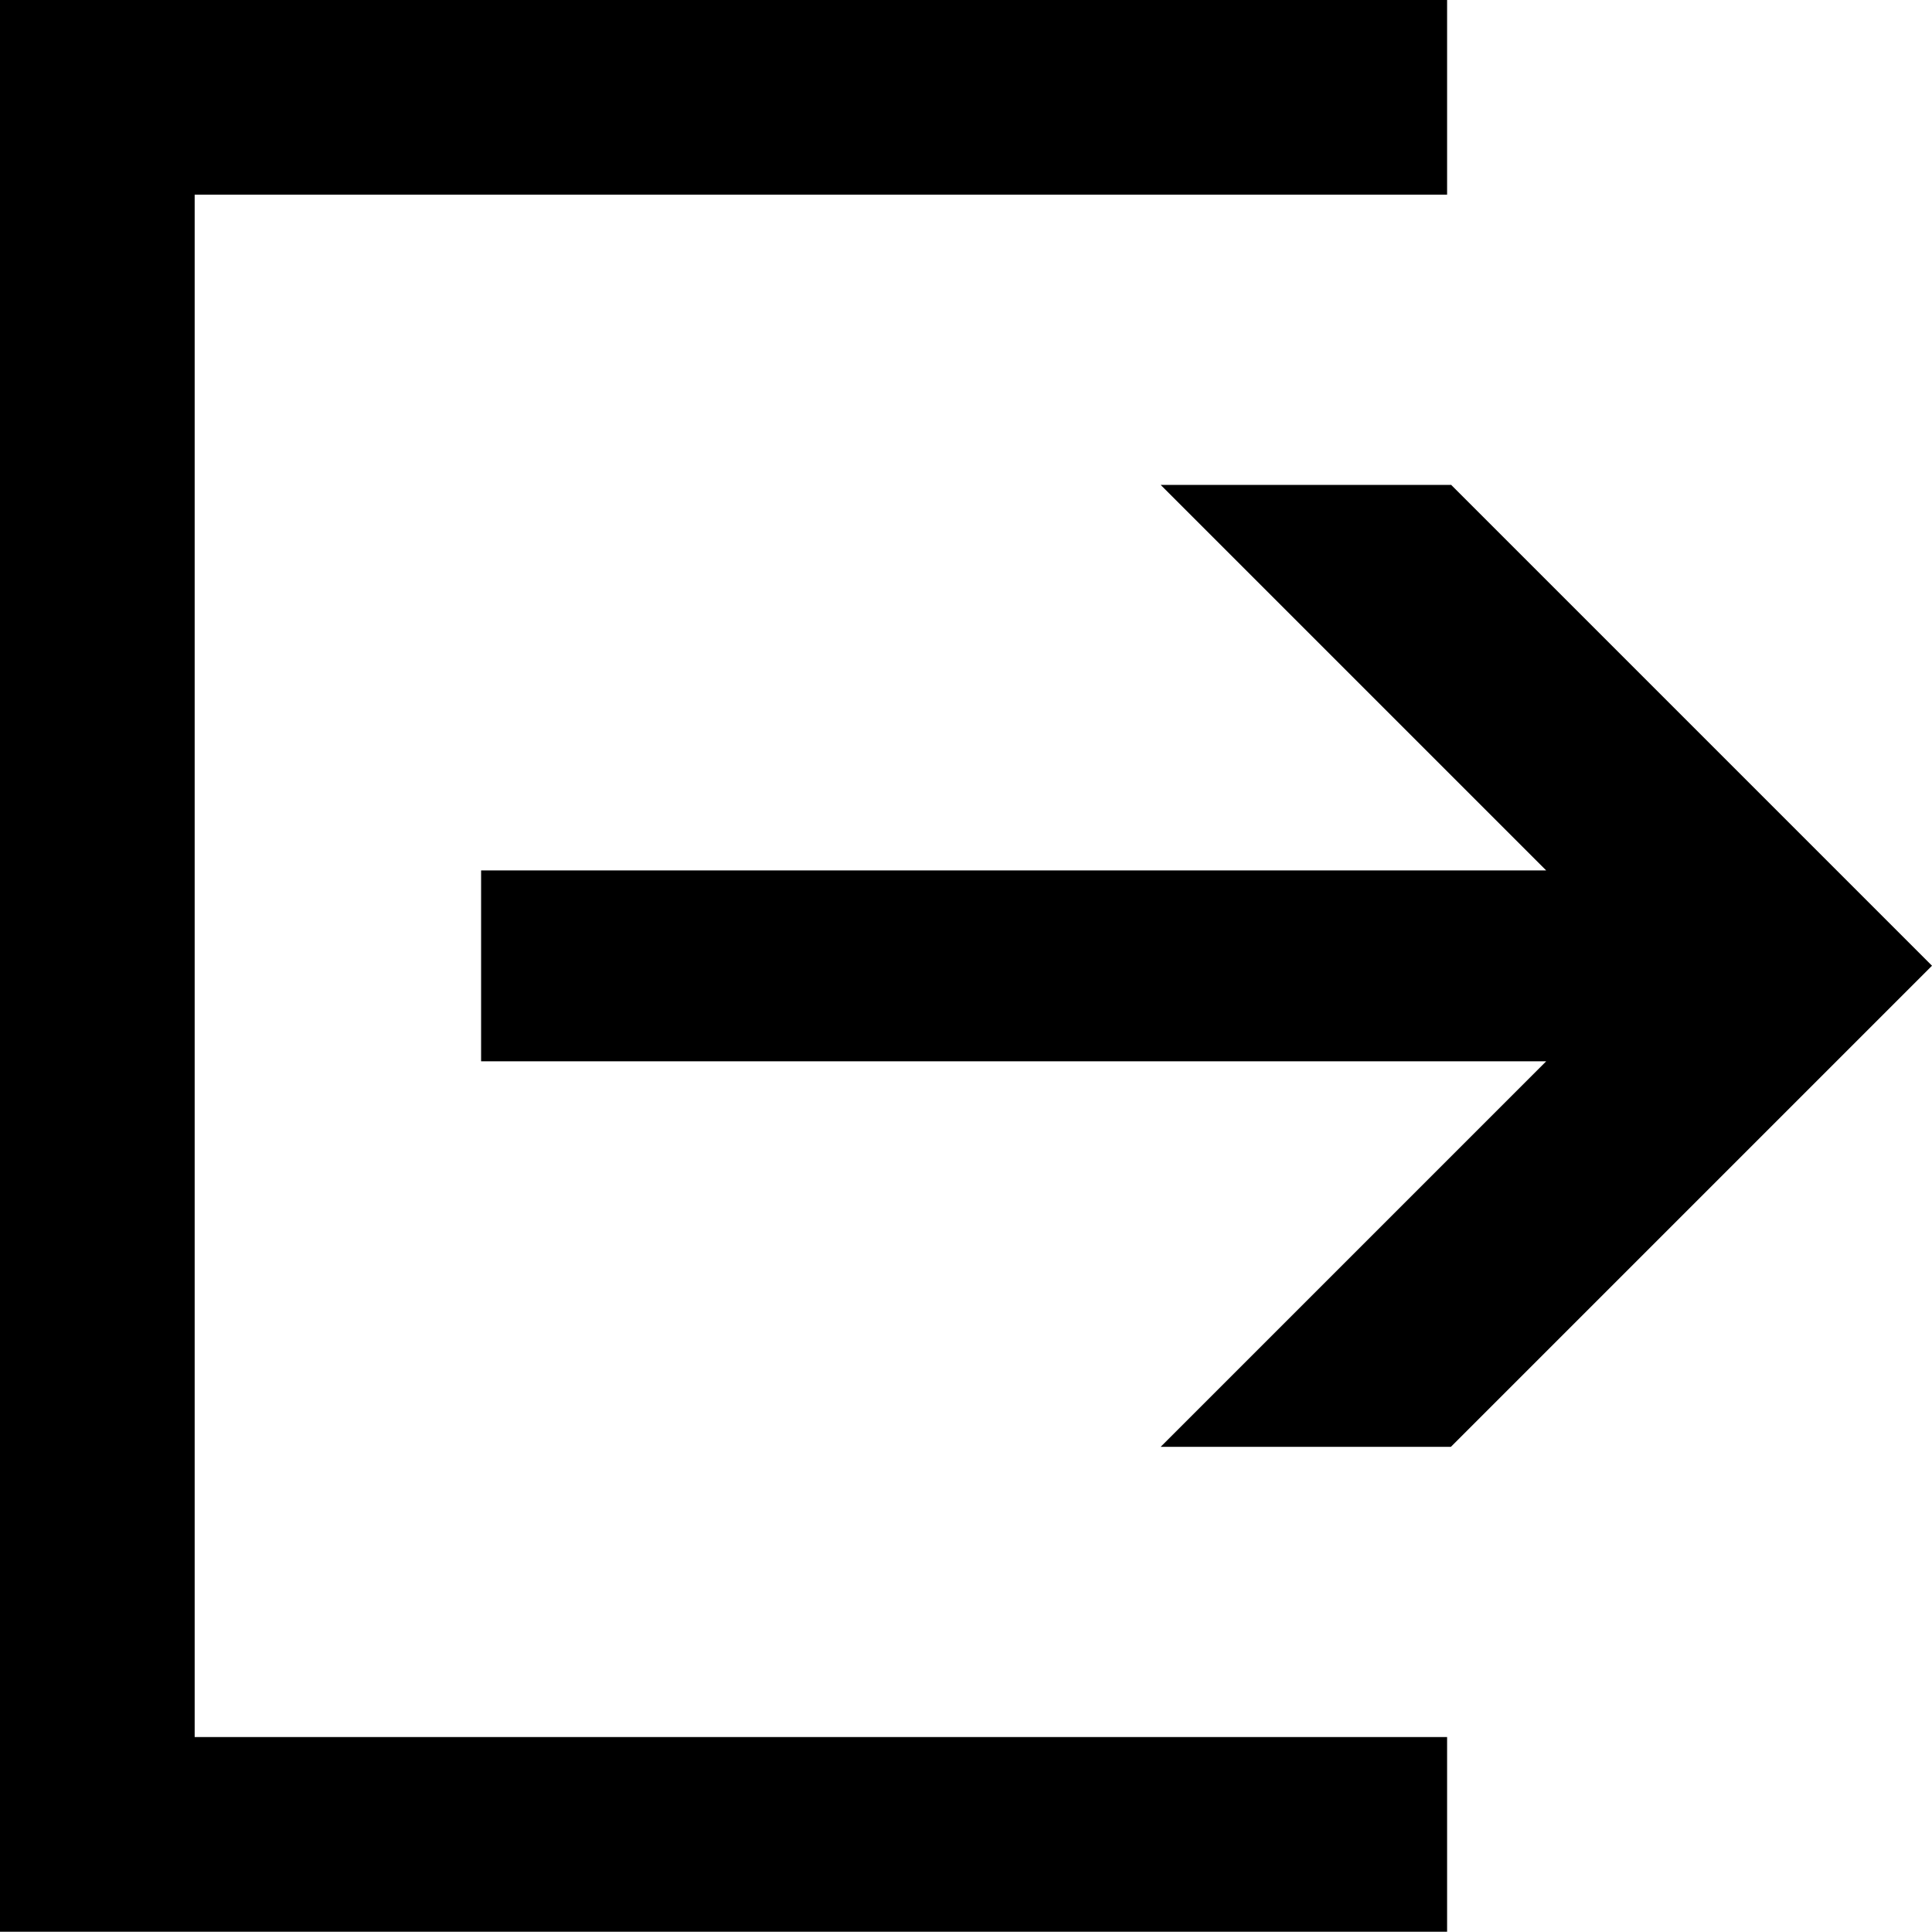 <?xml version="1.0" encoding="UTF-8"?>
<svg id="Capa_1" data-name="Capa 1" xmlns="http://www.w3.org/2000/svg" viewBox="0 0 71.16 71.16">
  <path d="M7.17,63.98H53.3v7.17H0V0H53.3V7.17H7.17V63.98ZM53.44,17.86h-10.69l14.2,14.2H17.72v7.03H56.95l-14.2,14.2h10.69l17.72-17.72-17.72-17.72Z"/>
</svg>
